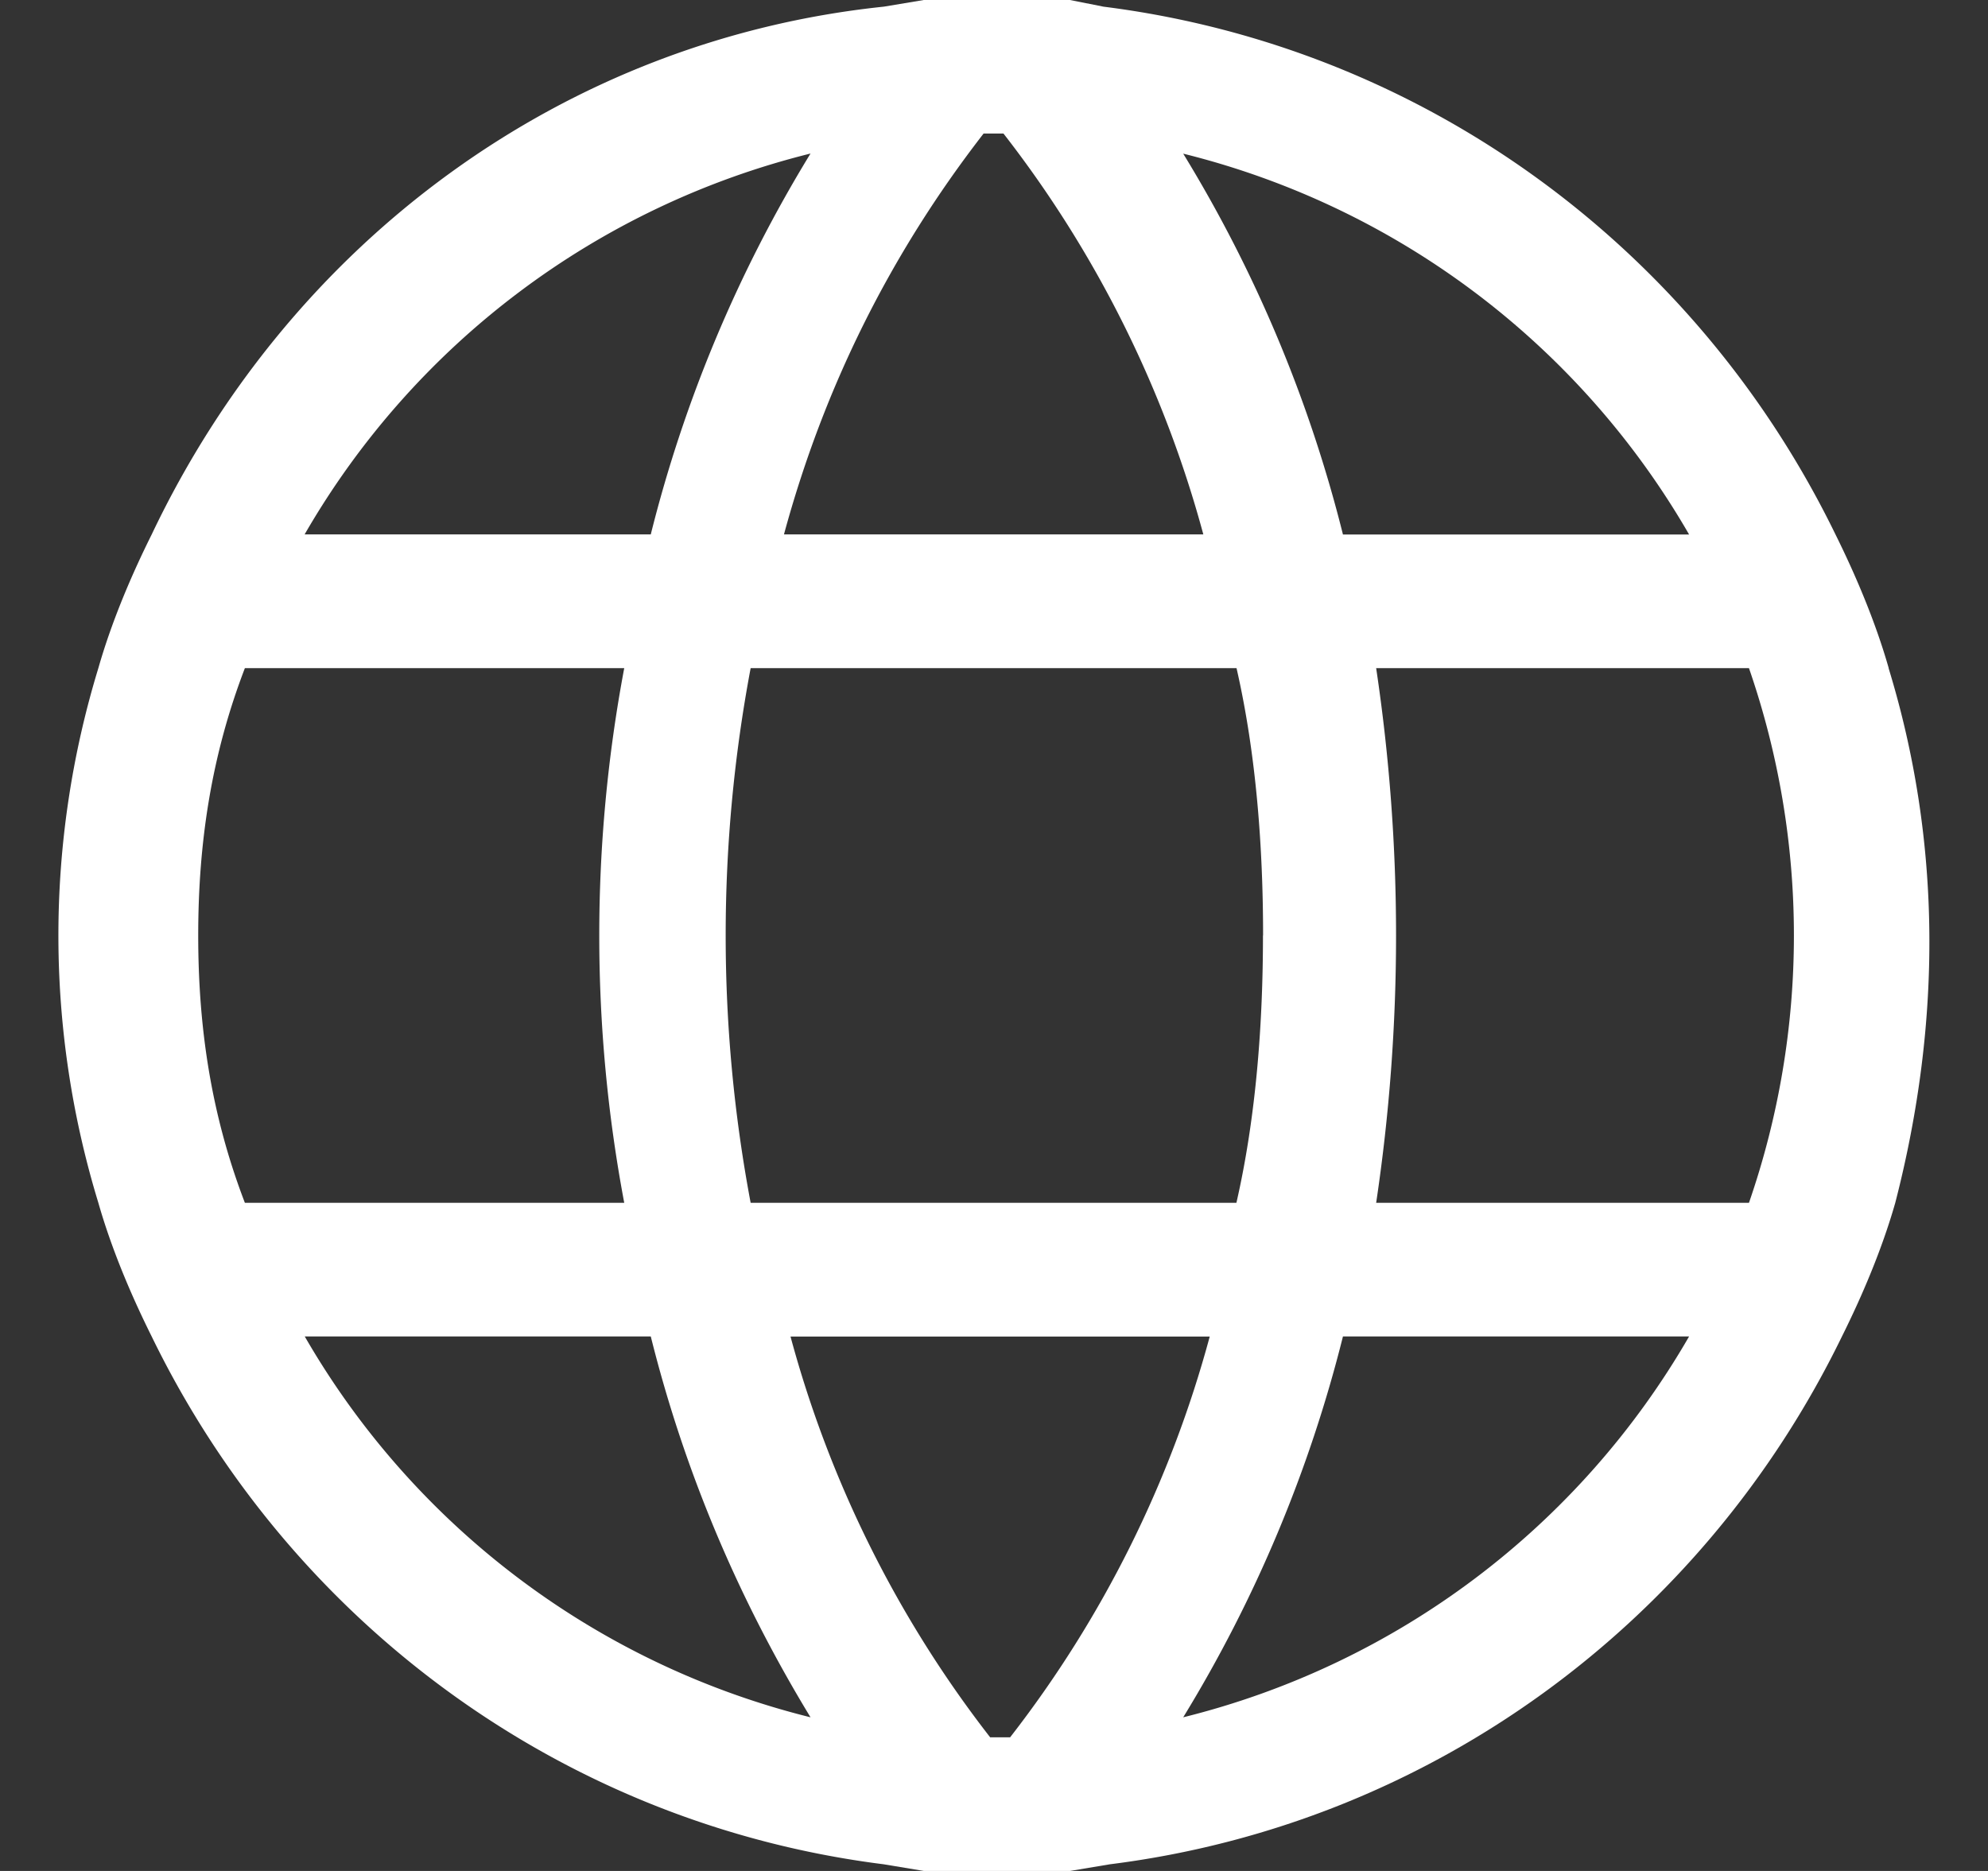 <svg width="17" height="16" xmlns="http://www.w3.org/2000/svg"><rect width="100%" height="100%" fill="#333333" stroke="none"/><path d="M16.151 5.714c-.114-.4-.285-.8-.455-1.143C14.5 2.114 12.167.401 9.436.057L9.15 0H7.899l-.342.057c-2.732.286-5.065 2-6.26 4.514-.171.343-.342.743-.456 1.143a7.82 7.82 0 0 0 0 4.572c.114.4.285.8.456 1.143 1.195 2.457 3.528 4.17 6.26 4.514L7.9 16H9.15l.341-.057c2.732-.343 5.065-2.057 6.26-4.514.171-.343.342-.743.456-1.143.398-1.543.398-3.086-.057-4.572Zm-1.707-1.143h-2.96a11.643 11.643 0 0 0-1.366-3.257 6.914 6.914 0 0 1 4.326 3.257ZM10.8 8c0 .743-.057 1.543-.227 2.286H6.419a12.346 12.346 0 0 1 0-4.572h4.155c.17.743.227 1.543.227 2.286Zm-.455 3.429a9.694 9.694 0 0 1-1.707 3.428h-.171A9.694 9.694 0 0 1 6.76 11.43h3.586ZM6.704 4.57c.341-1.257.91-2.4 1.707-3.428h.17A9.694 9.694 0 0 1 10.29 4.57H6.704Zm.227-3.257a11.646 11.646 0 0 0-1.366 3.257h-2.96a6.914 6.914 0 0 1 4.326-3.257ZM1.695 8c0-.8.114-1.543.399-2.286h3.244a12.346 12.346 0 0 0 0 4.572H2.094C1.809 9.543 1.695 8.8 1.695 8Zm.91 3.429h2.96c.285 1.142.74 2.228 1.366 3.257a6.914 6.914 0 0 1-4.325-3.257Zm7.513 3.257a11.646 11.646 0 0 0 1.366-3.257h2.96a6.914 6.914 0 0 1-4.326 3.257Zm1.65-4.4a15.449 15.449 0 0 0 0-4.572h3.188a6.992 6.992 0 0 1 0 4.572h-3.187Z" fill="#FFF" fill-rule="evenodd"/></svg>
